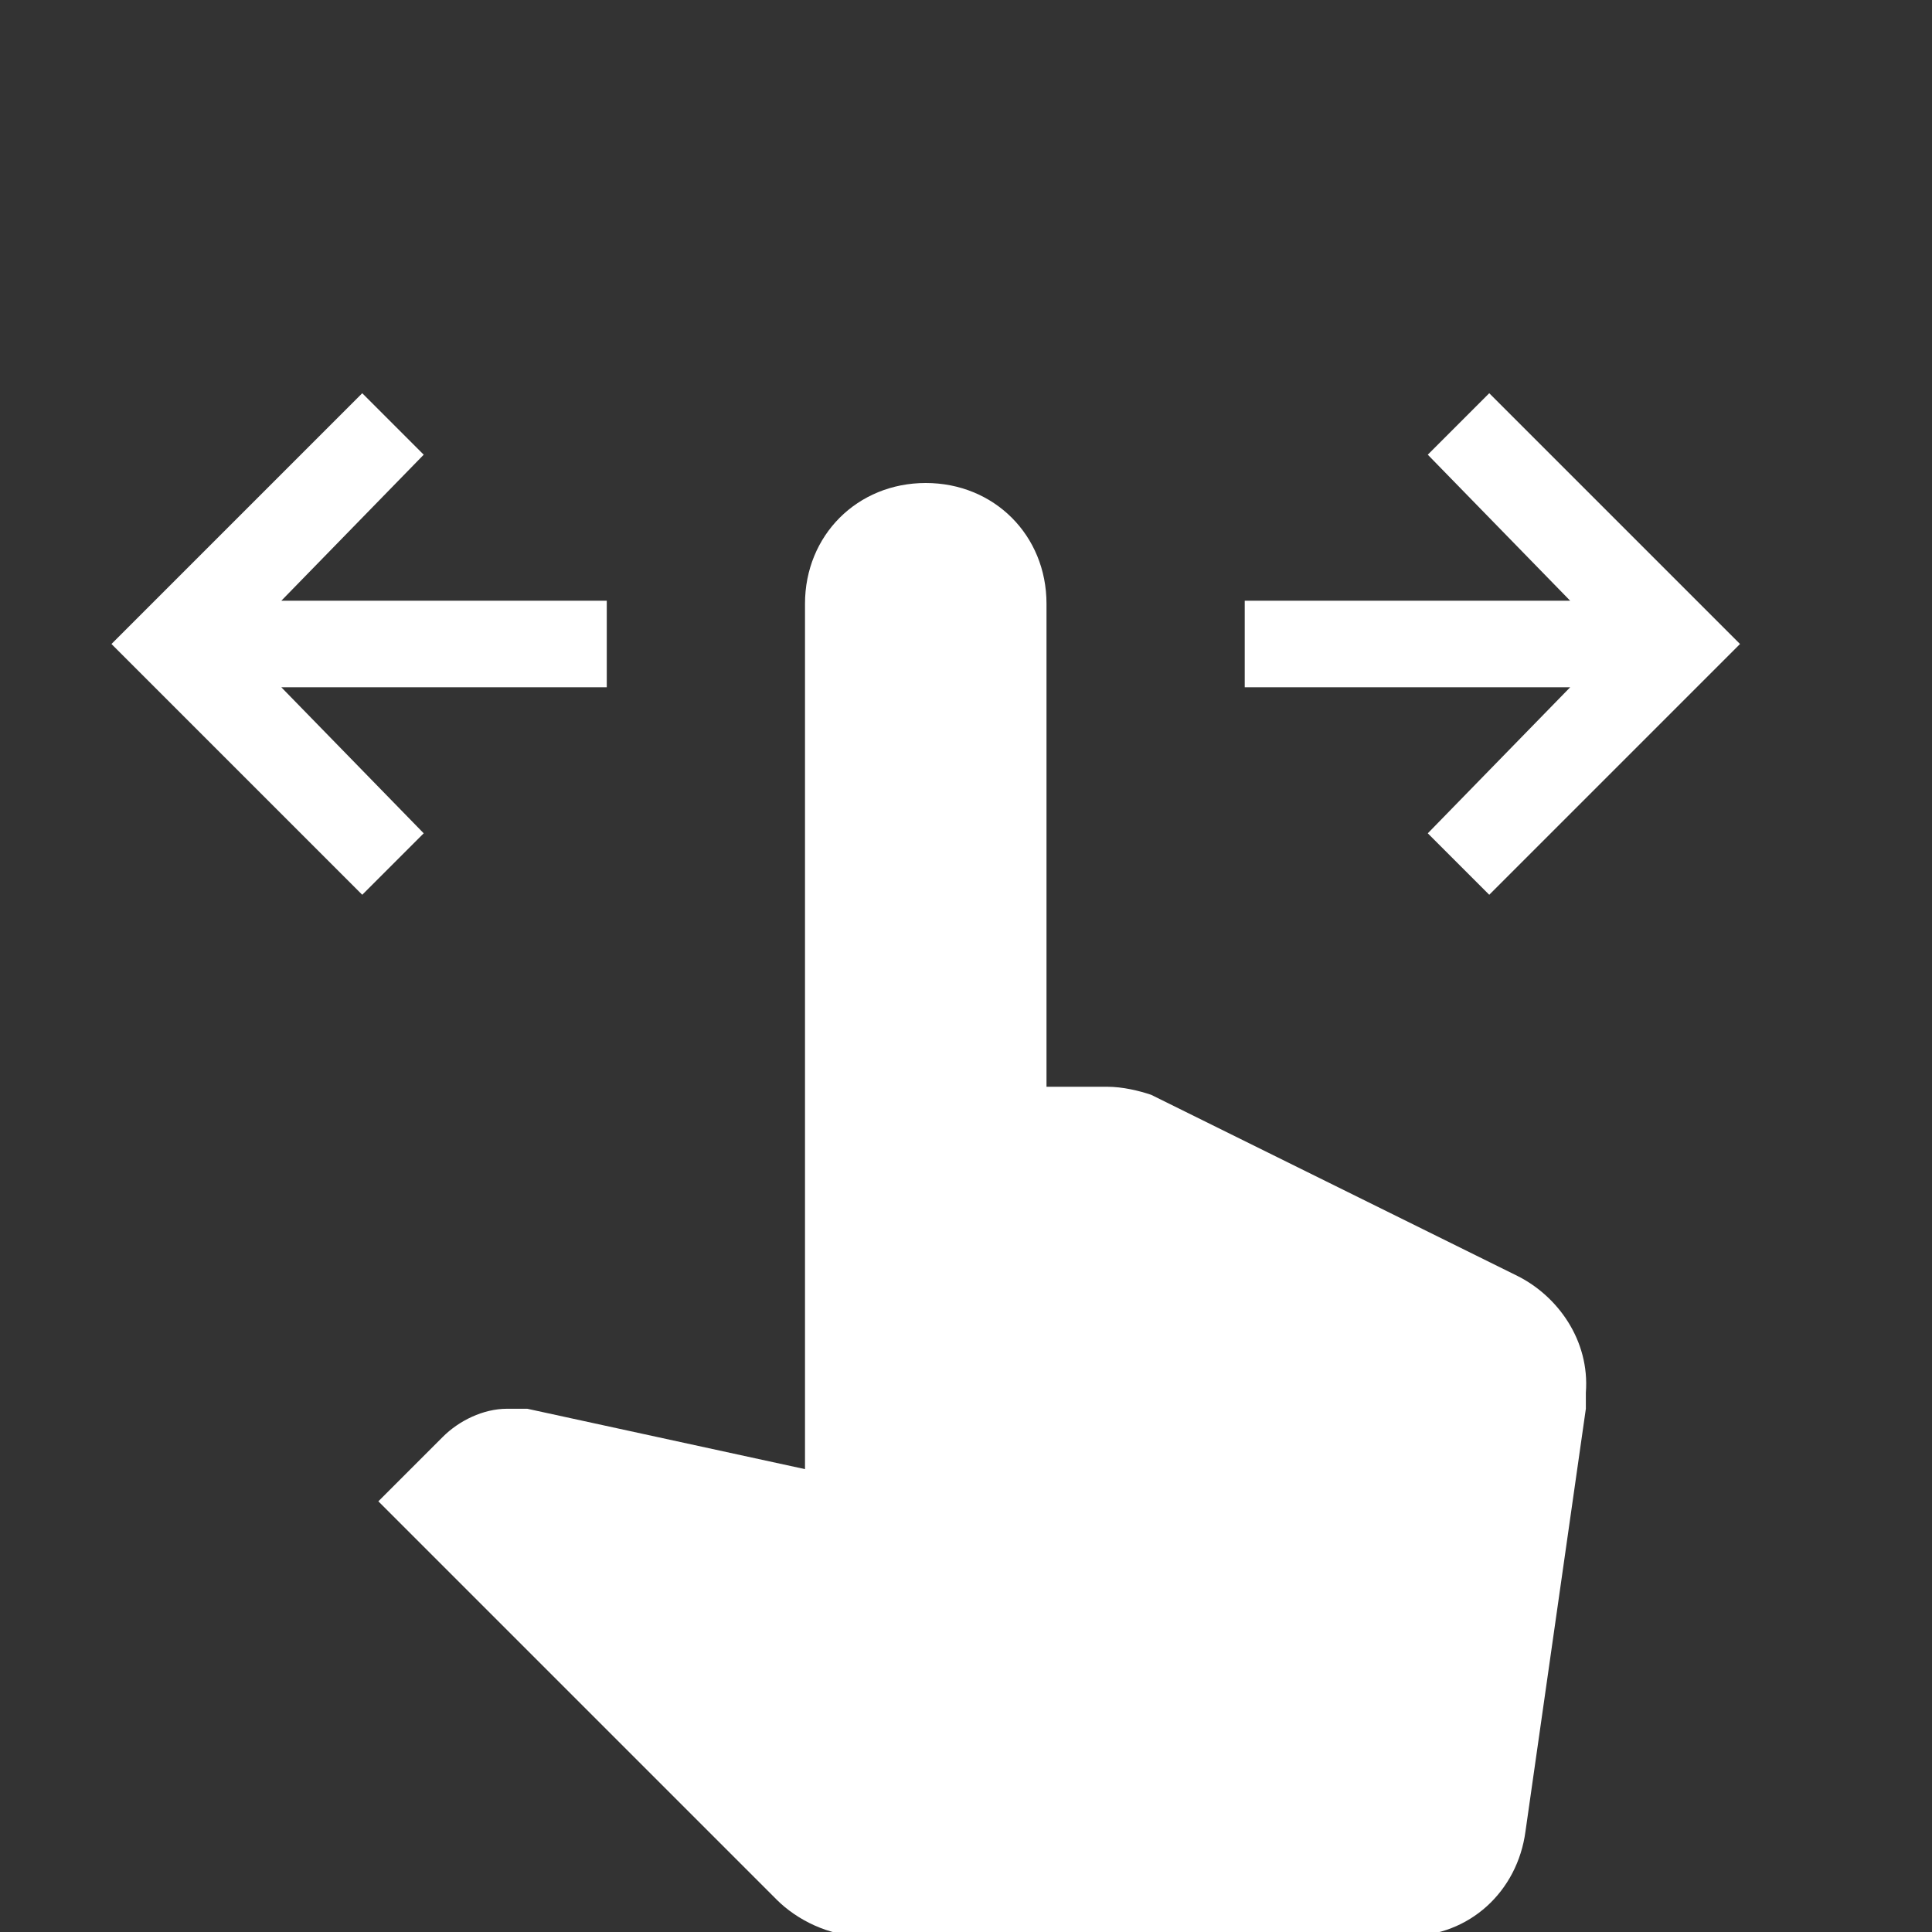 <?xml version="1.0" encoding="utf-8"?>
<!-- Generator: Adobe Illustrator 23.0.3, SVG Export Plug-In . SVG Version: 6.00 Build 0)  -->
<svg version="1.1" id="Layer_1" xmlns="http://www.w3.org/2000/svg" xmlns:xlink="http://www.w3.org/1999/xlink" x="0px" y="0px"
	 viewBox="0 0 48 48" style="enable-background:new 0 0 48 48;" xml:space="preserve">
<rect x="0" y="0" width="48" height="48" fill="#333333" stroke="none"/>
<style type="text/css">
	.st0{fill:#FFFFFF;}
	.st1{fill:#FFFFFF;stroke:#FFFFFF;stroke-width:0.75;stroke-miterlimit:10;}
</style>
<title>ic_touch_app_48px</title>
<path class="st0" d="M37.7,31.7l-9.1-4.5c-0.3-0.1-0.7-0.2-1.1-0.2H26V15c0-1.7-1.3-3-3-3s-3,1.3-3,3v21.5L13.1,35
	c-0.1,0-0.3,0-0.5,0c-0.6,0-1.2,0.3-1.6,0.7l-1.6,1.6l9.9,9.9c0.5,0.5,1.3,0.9,2.1,0.9h13.6c1.5,0,2.7-1.1,2.9-2.6l1.5-10.5
	c0-0.1,0-0.3,0-0.4C39.5,33.3,38.7,32.2,37.7,31.7z"/>
<g>
	<polygon id="Shape" class="st1" points="39.9,15.3 36,11.3 37,10.3 42.7,16 37,21.7 36,20.7 39.9,16.7 31.3,16.7 31.3,15.3 	"/>
</g>
<g>
	<polygon id="Shape_1_" class="st1" points="6.1,16.7 10,20.7 9,21.7 3.3,16 9,10.3 10,11.3 6.1,15.3 14.7,15.3 14.7,16.7 	"/>
</g>
</svg>
